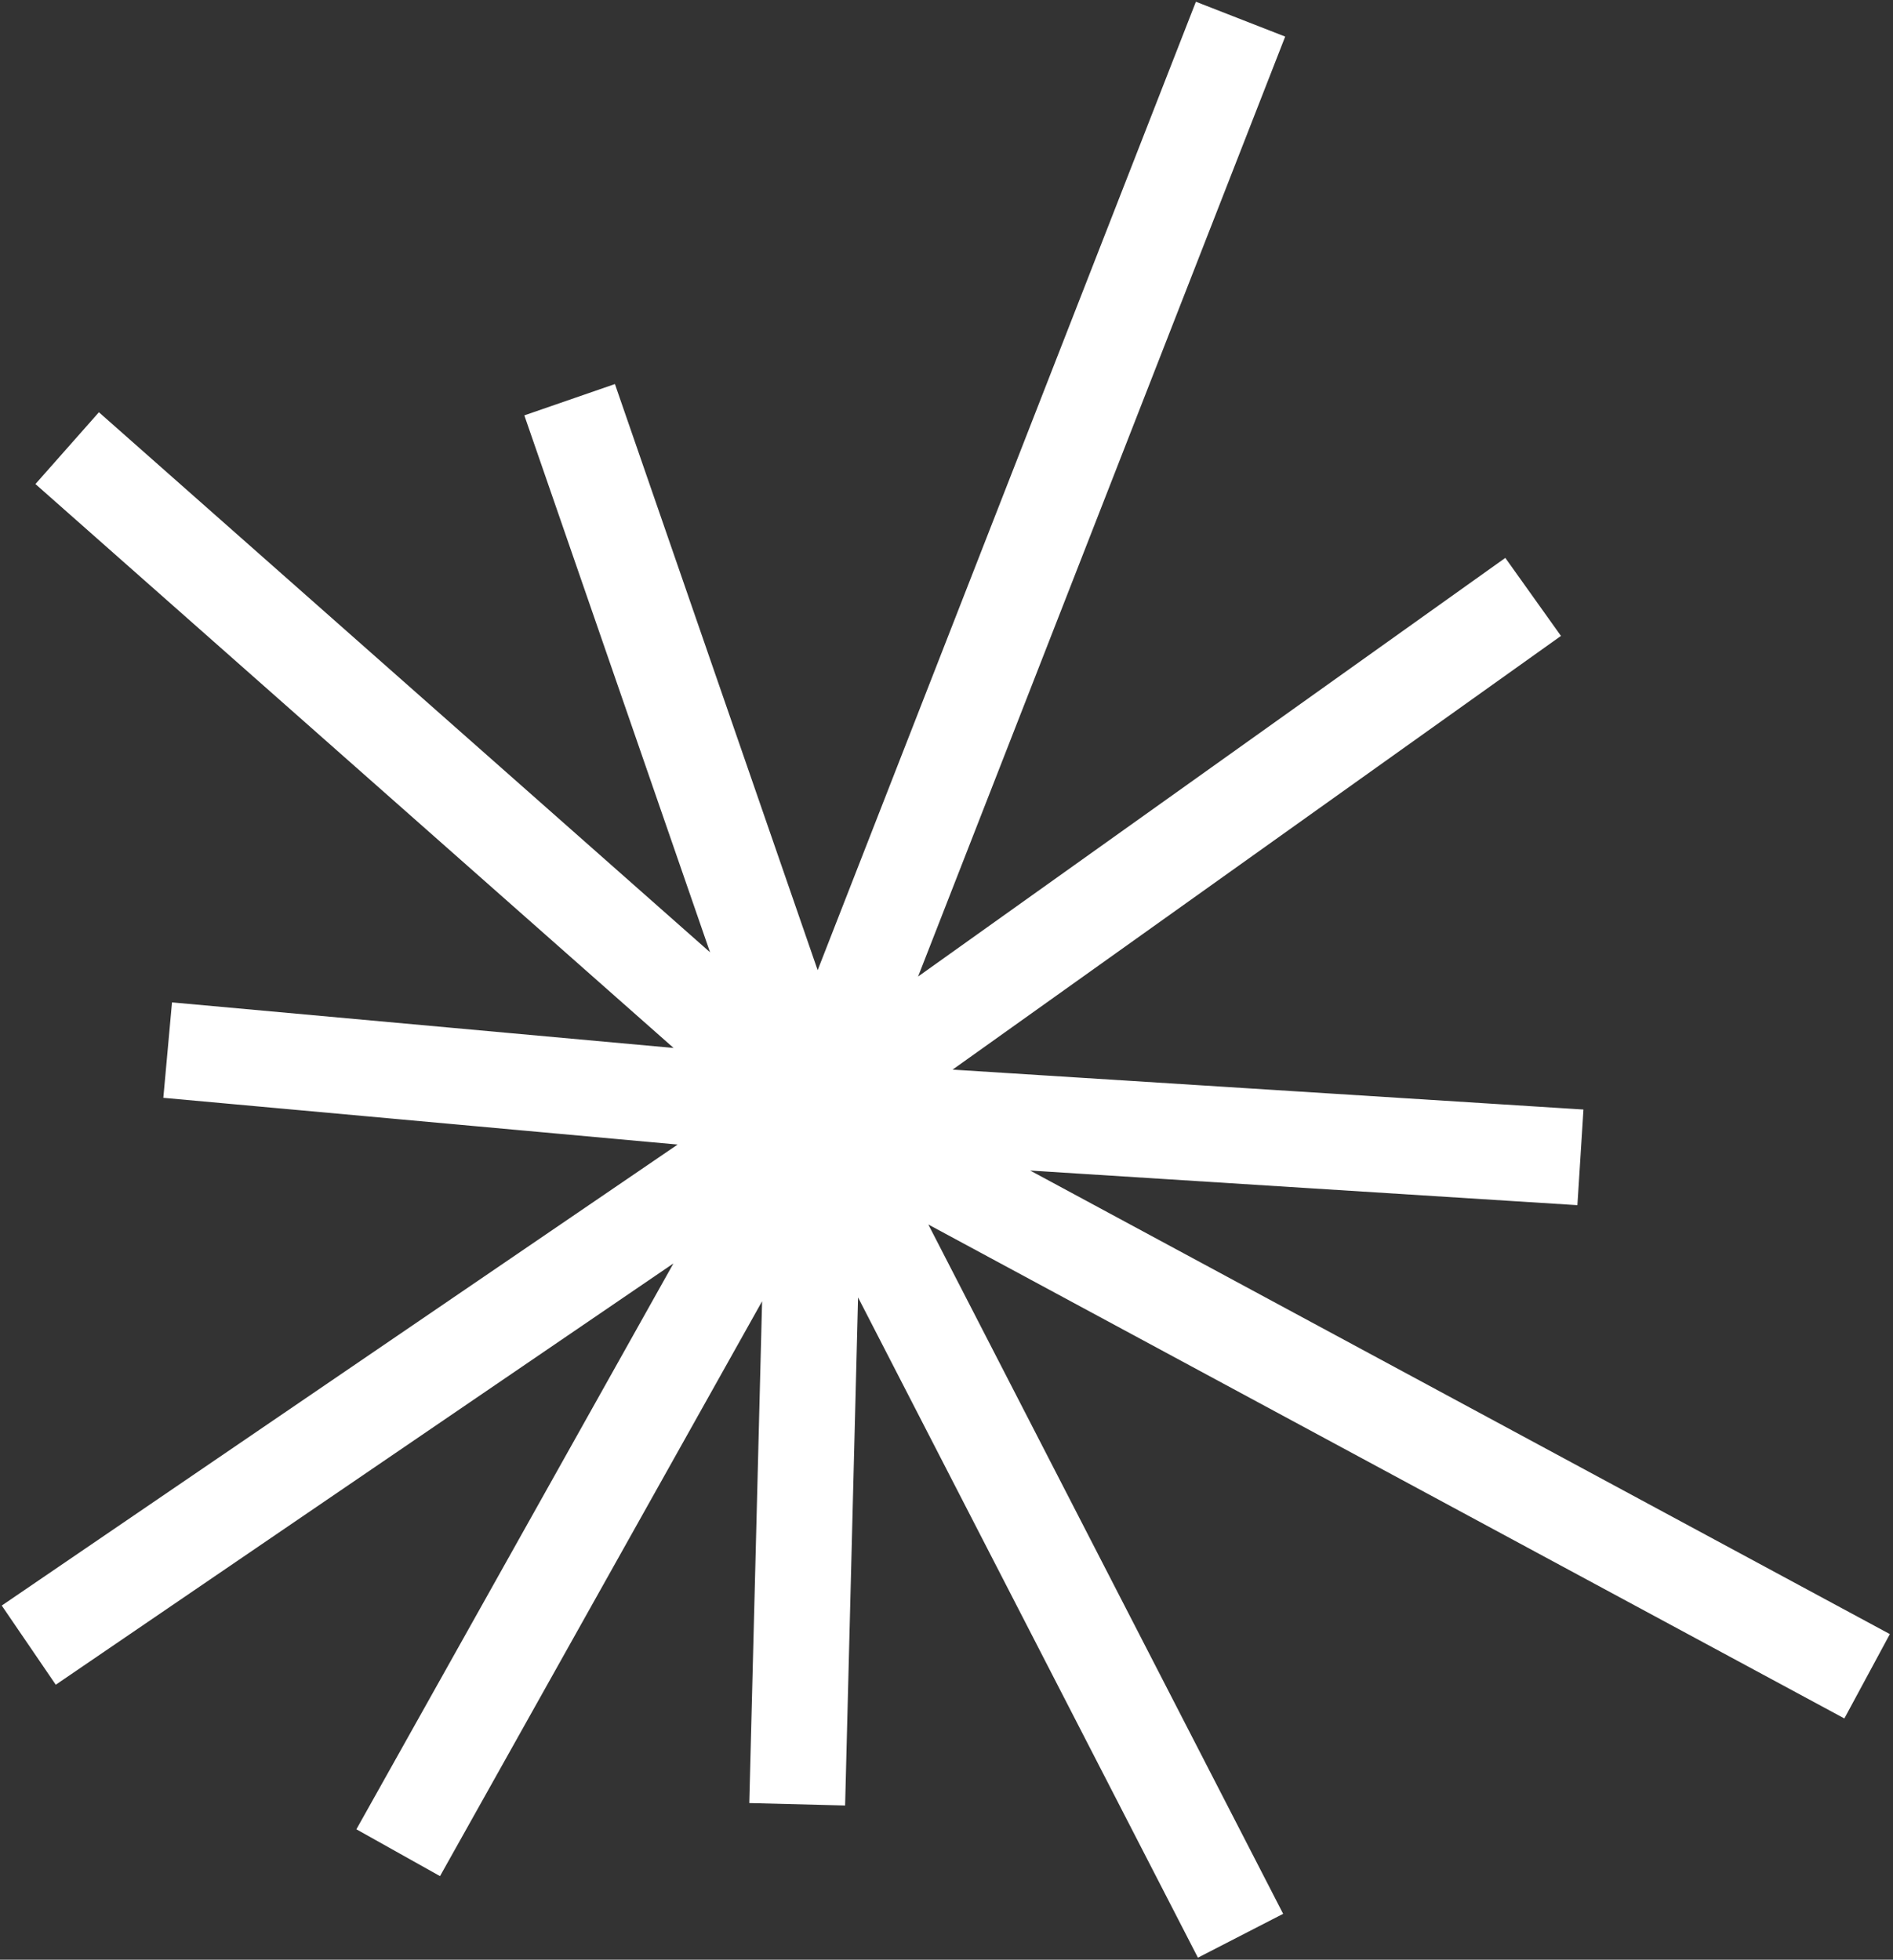 <?xml version="1.0" encoding="UTF-8"?> <svg xmlns="http://www.w3.org/2000/svg" width="395" height="409" viewBox="0 0 395 409" fill="none"><rect x="0" y="0" width="395" height="409" fill="#333333" stroke="none"/><path d="M118.86 83.422L170.047 231.437M170.047 231.437L166.347 376.563M170.047 231.437L6 343.35M170.047 231.437L329.777 241.545M170.047 231.437L258.855 4M170.047 231.437L389.599 349.848M170.047 231.437L83.09 386.671M170.047 231.437L14.017 93.531M170.047 231.437L319.91 124.578M170.047 231.437L34.986 219.162M170.047 231.437L258.855 404" stroke="white" stroke-width="20"></path></svg> 